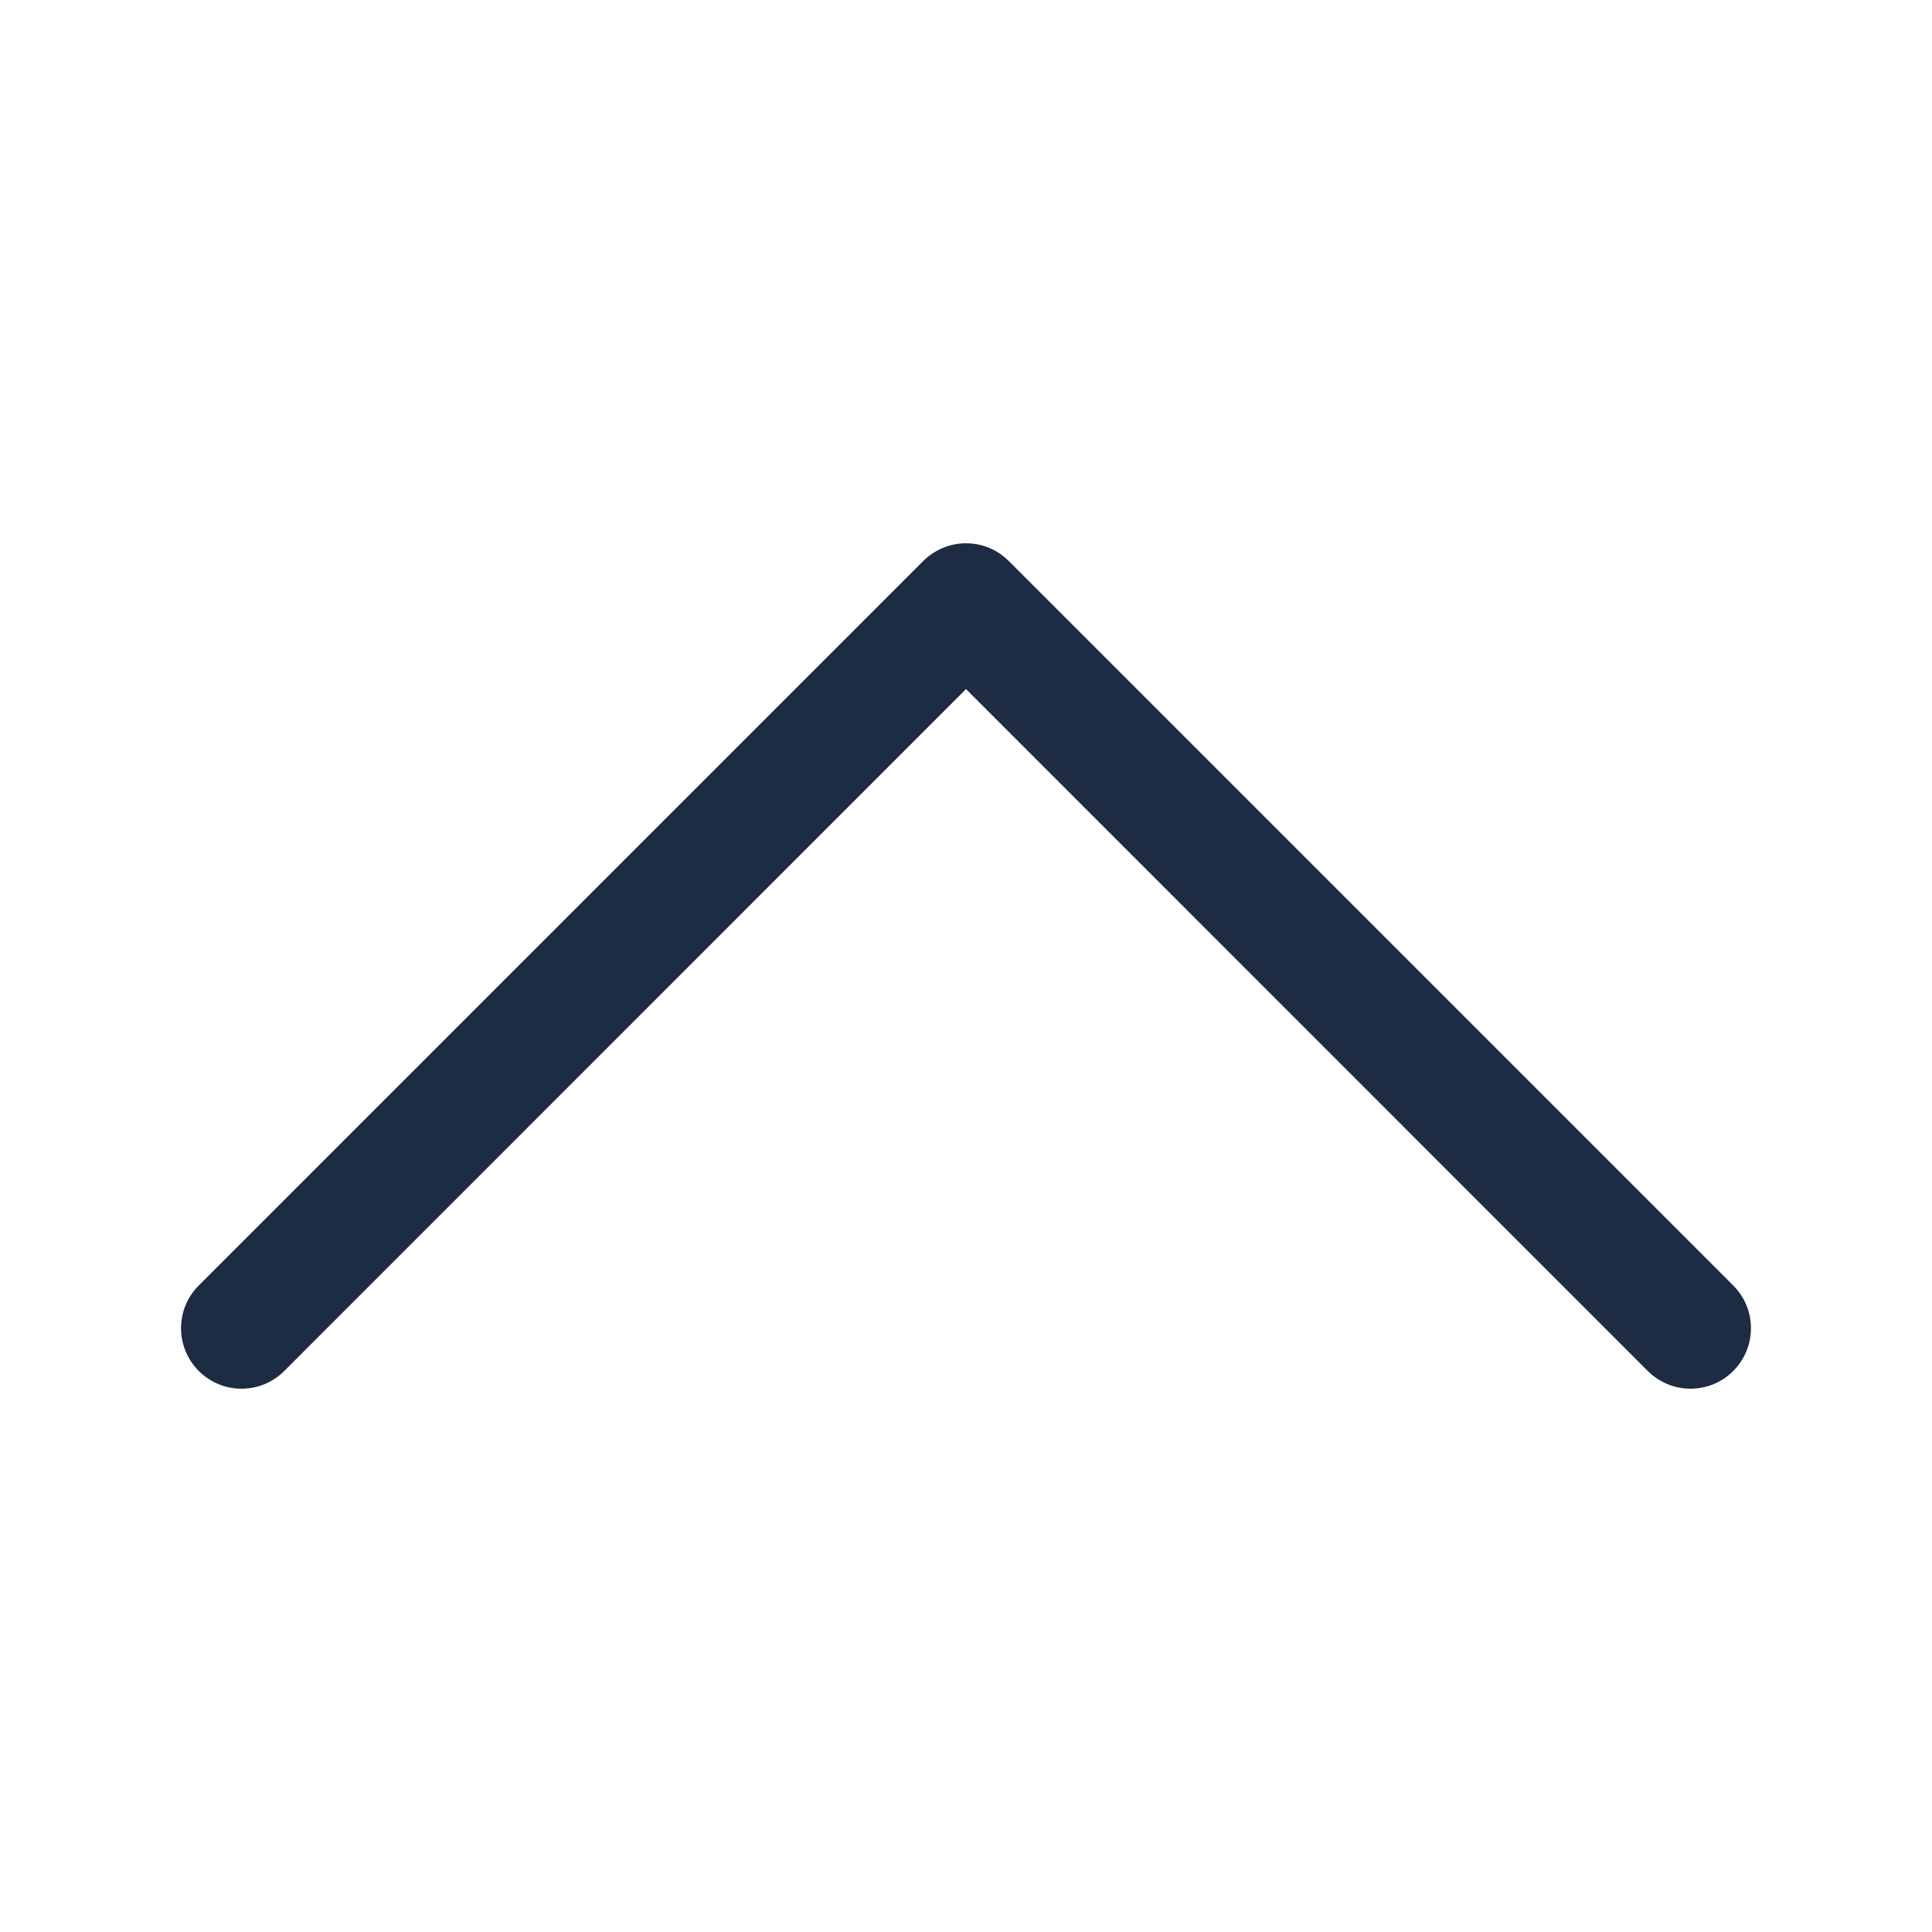 <svg width="24" height="24" viewBox="0 0 24 24" fill="none" xmlns="http://www.w3.org/2000/svg">
<path fill-rule="evenodd" clip-rule="evenodd" d="M2.469 17.031C2.539 17.101 2.622 17.156 2.713 17.194C2.804 17.232 2.901 17.251 3 17.251C3.099 17.251 3.196 17.232 3.288 17.194C3.379 17.156 3.461 17.101 3.531 17.031L12 8.56L20.469 17.031C20.539 17.101 20.622 17.156 20.713 17.194C20.804 17.231 20.901 17.251 21 17.251C21.099 17.251 21.196 17.231 21.288 17.194C21.379 17.156 21.461 17.101 21.531 17.031C21.601 16.961 21.656 16.878 21.694 16.787C21.732 16.696 21.751 16.599 21.751 16.5C21.751 16.401 21.732 16.304 21.694 16.212C21.656 16.121 21.601 16.039 21.531 15.969L12.531 6.969C12.461 6.899 12.379 6.844 12.288 6.806C12.197 6.768 12.099 6.749 12 6.749C11.902 6.749 11.804 6.768 11.713 6.806C11.622 6.844 11.539 6.899 11.469 6.969L2.469 15.969C2.399 16.038 2.344 16.121 2.306 16.212C2.268 16.303 2.249 16.401 2.249 16.5C2.249 16.599 2.268 16.696 2.306 16.787C2.344 16.878 2.399 16.961 2.469 17.031Z" fill="#1D2C42"/>
</svg>
